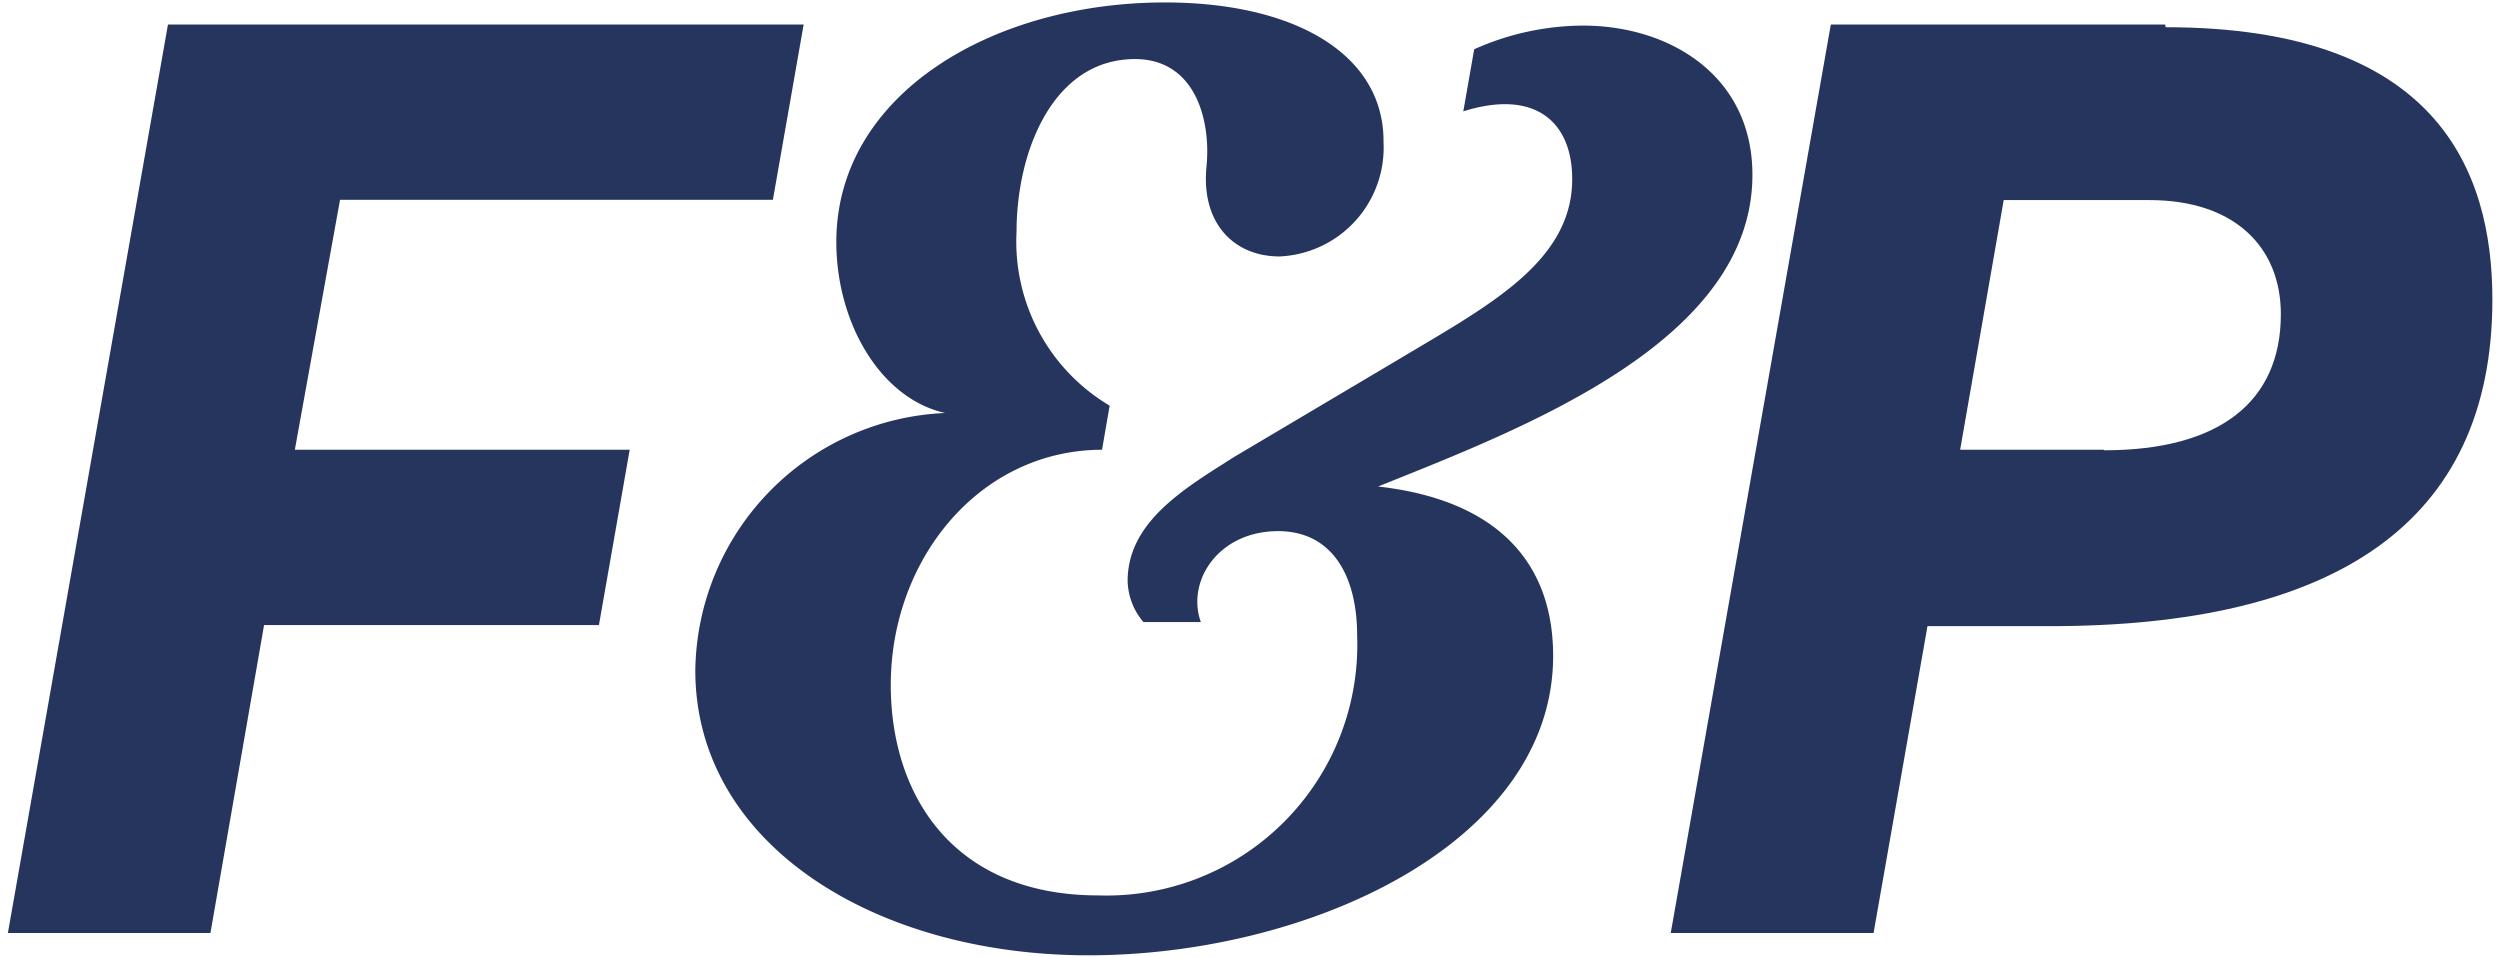 <svg id="Lag_1" data-name="Lag 1" xmlns="http://www.w3.org/2000/svg" width="91.83" height="35.17" viewBox="0 0 91.83 35.17"><defs><style>.cls-1{fill:#26355d;}</style></defs><path class="cls-1" d="M79.53.9H67.25L61.37,34.27h7.45L70.8,23h4.5c10.38,0,16.25-3.73,16.25-12,0-4.79-2.09-10-12-10M77.27,16.52H72l1.6-9.17h5.36c3.11,0,4.82,1.72,4.82,4.19,0,3.23-2.27,5-6.49,5"/><polygon class="cls-1" points="6.17 0.9 0.29 34.27 7.73 34.27 9.7 22.96 22 22.96 23.13 16.52 10.83 16.52 12.49 7.34 28.39 7.34 29.52 0.9 6.17 0.9"/><path class="cls-1" d="M64.37,6.42c0-3.65-3.05-5.48-6.22-5.48a9.86,9.86,0,0,0-4,.87l-.4,2.28c2.6-.82,4,.35,4,2.49,0,3.06-3.12,4.67-6.34,6.6l-6.07,3.6c-1.77,1.13-3.92,2.36-3.92,4.56A2.42,2.42,0,0,0,42,22.85h2.11c-.54-1.5.64-3.34,2.84-3.34,2,0,2.9,1.67,2.9,3.82a9.21,9.21,0,0,1-9.5,9.56c-5.37,0-7.63-3.71-7.63-7.73,0-4.61,3.25-8.63,7.76-8.64l.28-1.62a7,7,0,0,1-3.42-6.39c0-2.95,1.34-6.34,4.35-6.34,2.2,0,2.79,2.21,2.63,3.92-.22,2.1,1,3.33,2.68,3.33a4,4,0,0,0,3.82-4.19C50.85,2,47.57.09,42.79.09c-6.33,0-12.07,3.37-12.07,8.8,0,2.95,1.61,5.75,4,6.28a9.59,9.59,0,0,0-9.18,9.45c0,6.39,6.6,10.47,14.44,10.47,8.11,0,17.07-4.13,17.07-11,0-3.17-1.77-5.69-6.43-6.22C56,15.71,64.37,12.54,64.37,6.42"/></svg>